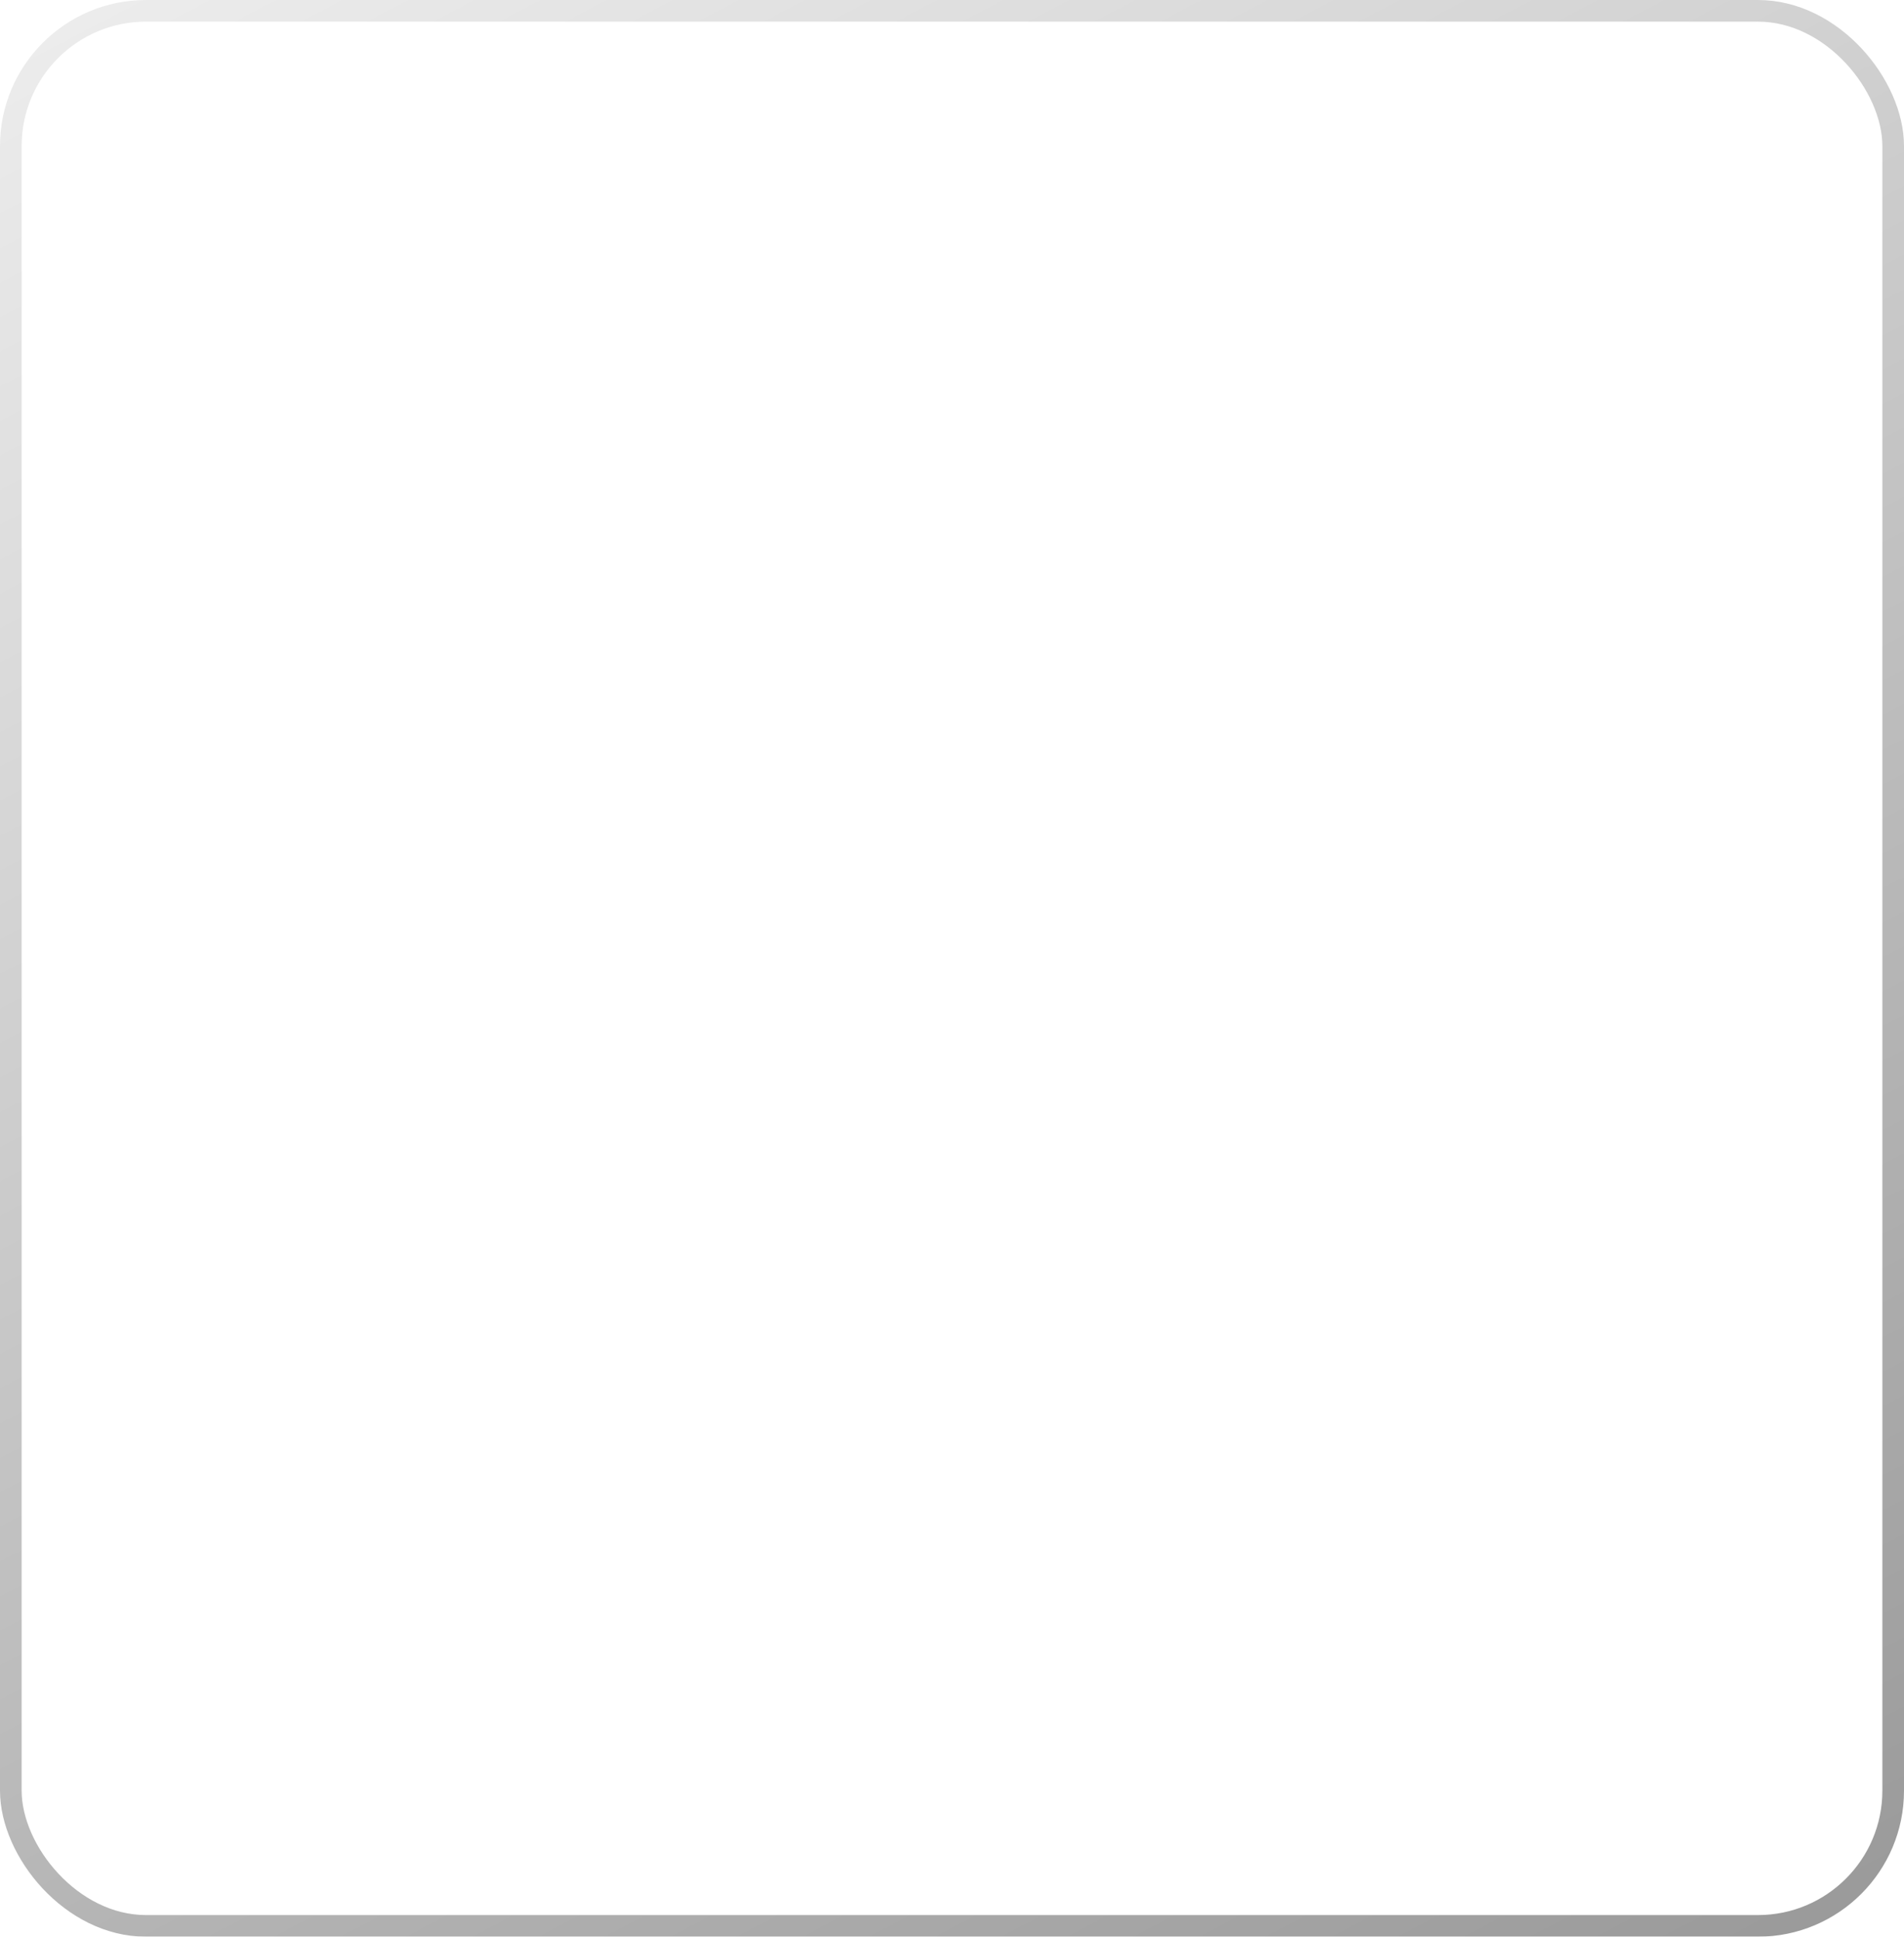 <?xml version="1.0" encoding="UTF-8"?> <svg xmlns="http://www.w3.org/2000/svg" width="352" height="358" viewBox="0 0 352 358" fill="none"><g filter="url(#filter0_b_2488_15)"><rect width="352" height="358" rx="27" fill="white" fill-opacity="0.1"></rect><rect x="2" y="2" width="348" height="354" rx="25" stroke="url(#paint0_linear_2488_15)" stroke-width="4"></rect></g><defs><filter id="filter0_b_2488_15" x="-43.733" y="-43.733" width="439.467" height="445.467" filterUnits="userSpaceOnUse" color-interpolation-filters="sRGB"><feFlood flood-opacity="0" result="BackgroundImageFix"></feFlood><feGaussianBlur in="BackgroundImageFix" stdDeviation="21.867"></feGaussianBlur><feComposite in2="SourceAlpha" operator="in" result="effect1_backgroundBlur_2488_15"></feComposite><feBlend mode="normal" in="SourceGraphic" in2="effect1_backgroundBlur_2488_15" result="shape"></feBlend></filter><linearGradient id="paint0_linear_2488_15" x1="28.651" y1="-125.644" x2="296.206" y2="386.109" gradientUnits="userSpaceOnUse"><stop stop-color="white"></stop><stop offset="1" stop-color="#999999"></stop></linearGradient></defs></svg> 